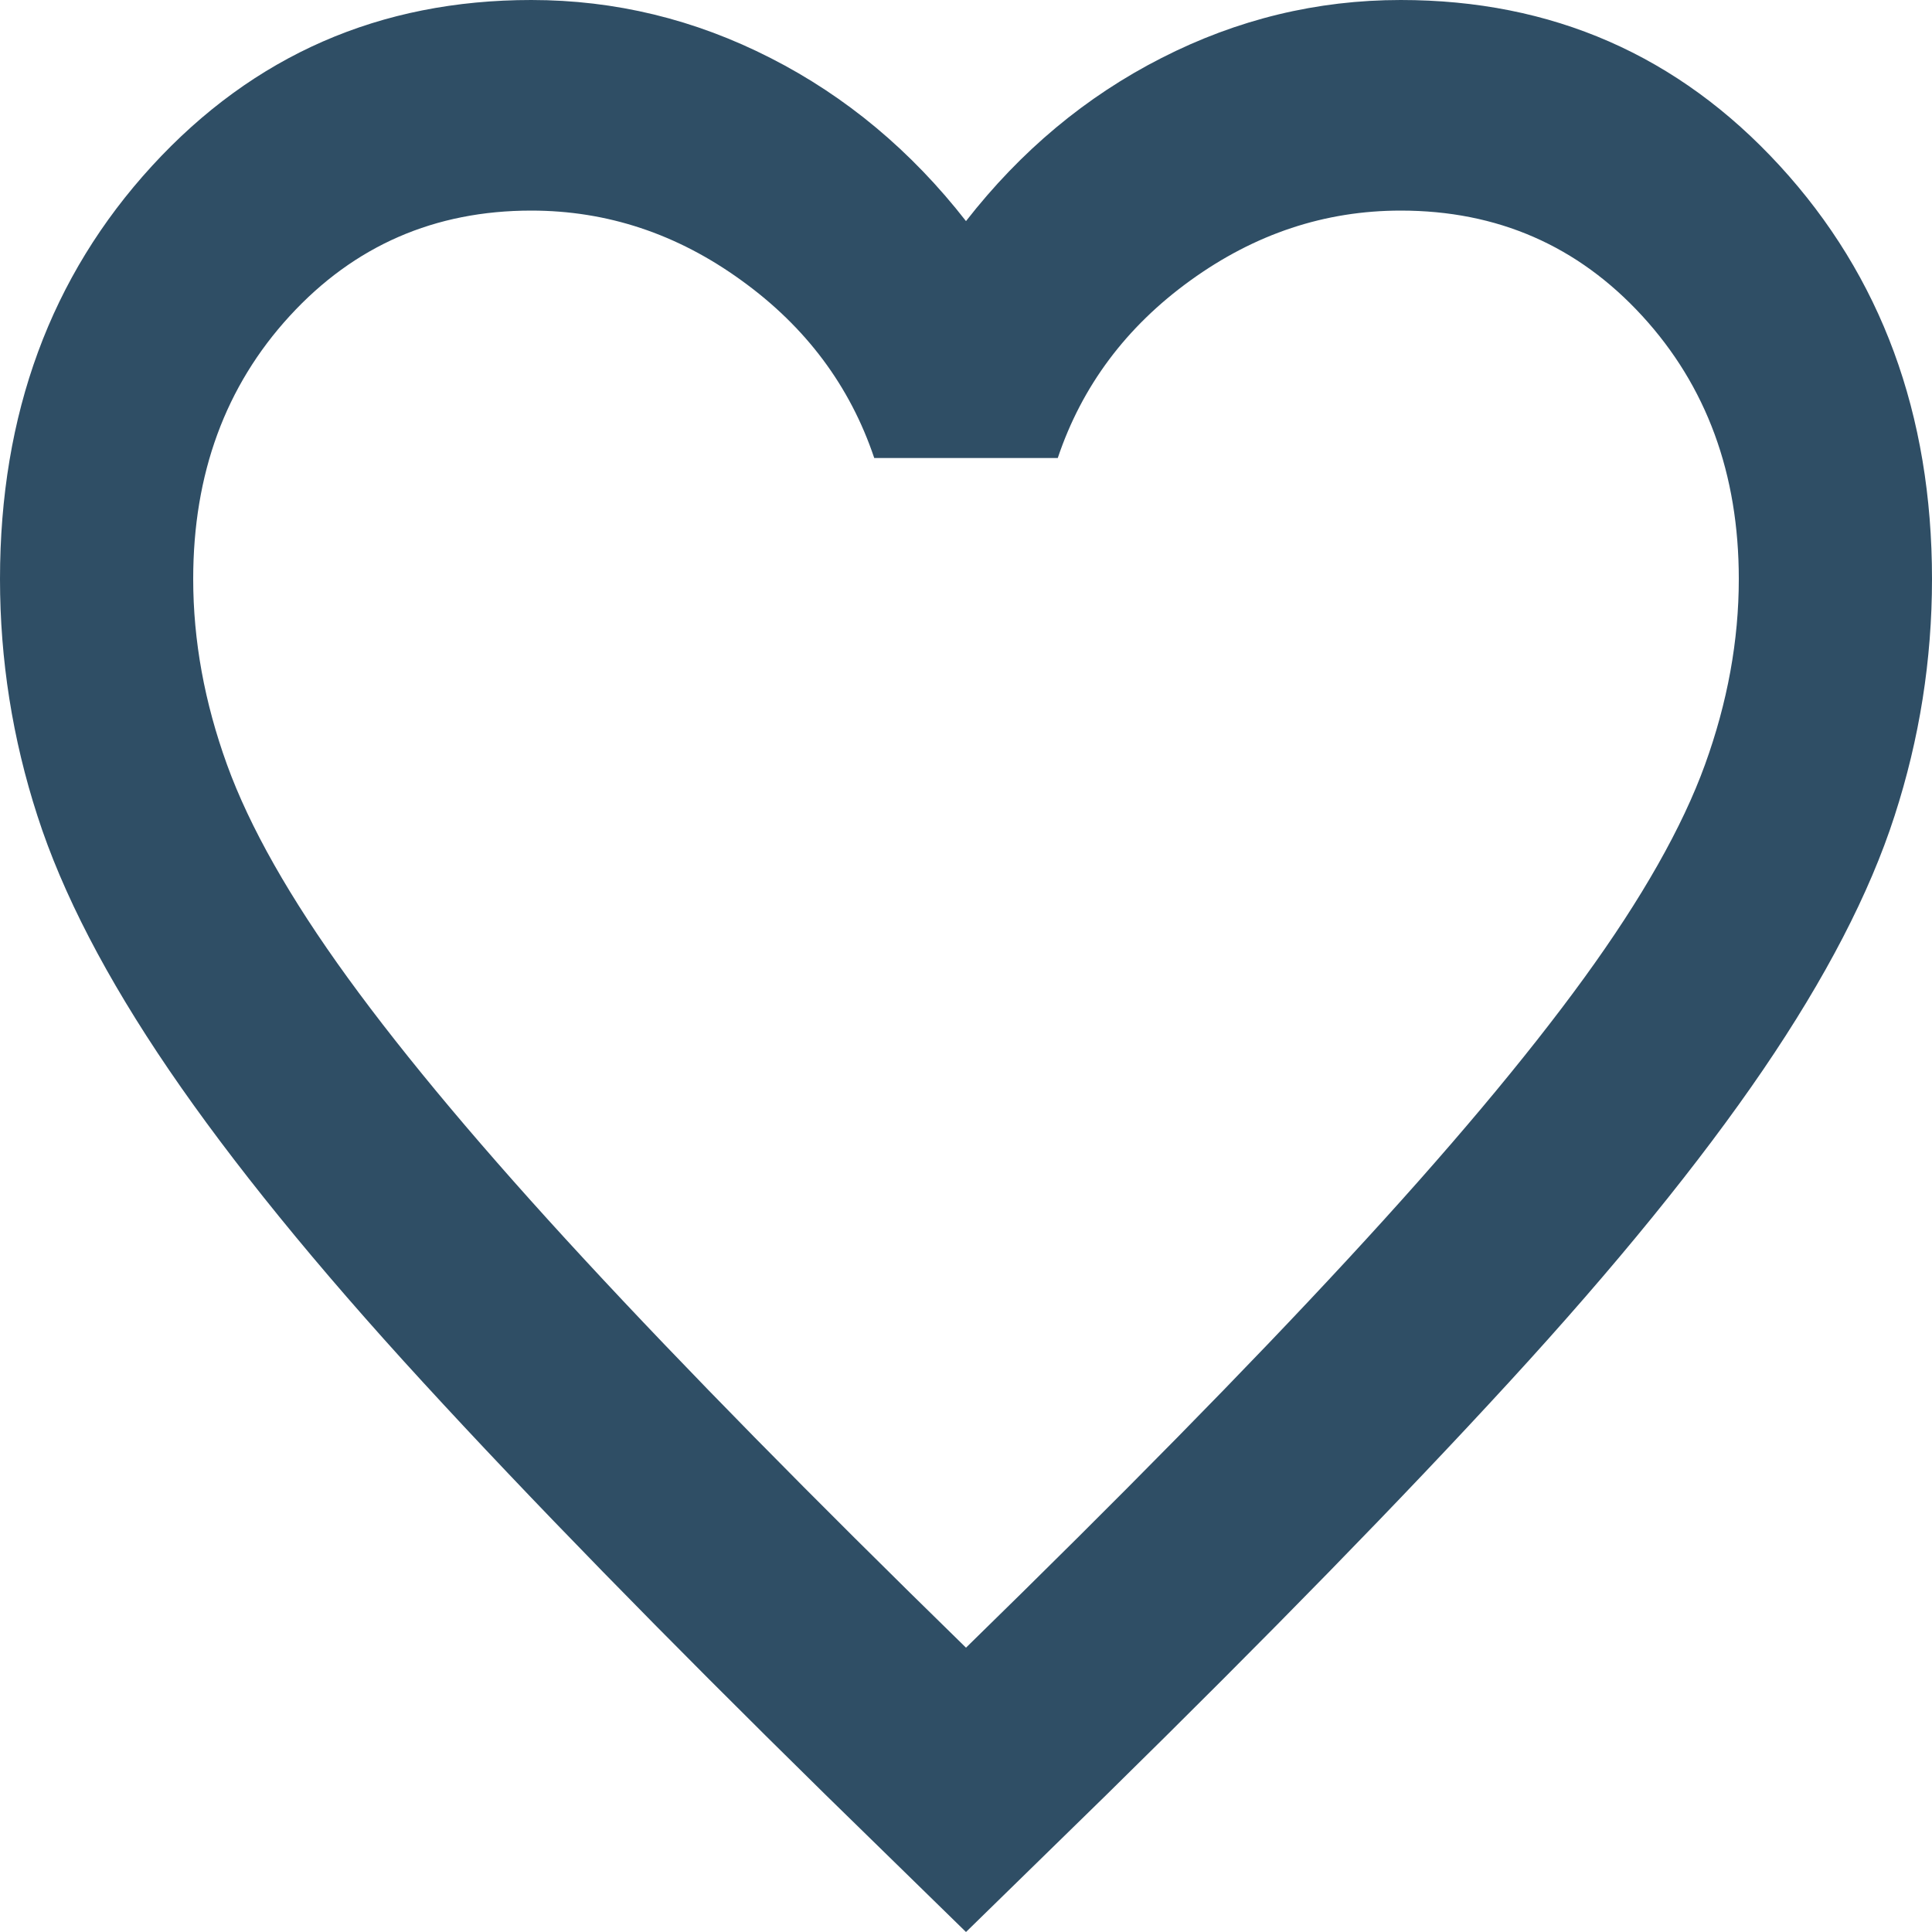 <svg width="18" height="18" viewBox="0 0 18 18" fill="none" xmlns="http://www.w3.org/2000/svg">
<path d="M9 18L7.695 16.725C6.18 15.237 4.928 13.954 3.938 12.875C2.947 11.796 2.16 10.827 1.575 9.969C0.99 9.11 0.581 8.322 0.349 7.602C0.116 6.883 0 6.147 0 5.395C0 3.858 0.472 2.575 1.417 1.545C2.362 0.515 3.54 0 4.95 0C5.73 0 6.473 0.18 7.178 0.54C7.883 0.899 8.49 1.406 9 2.06C9.51 1.406 10.117 0.899 10.822 0.54C11.527 0.18 12.27 0 13.05 0C14.46 0 15.637 0.515 16.582 1.545C17.527 2.575 18 3.858 18 5.395C18 6.147 17.884 6.883 17.651 7.602C17.419 8.322 17.01 9.11 16.425 9.969C15.84 10.827 15.053 11.796 14.062 12.875C13.072 13.954 11.82 15.237 10.305 16.725L9 18ZM9 15.351C10.44 13.945 11.625 12.74 12.555 11.734C13.485 10.729 14.22 9.854 14.76 9.11C15.3 8.366 15.675 7.704 15.885 7.124C16.095 6.544 16.2 5.967 16.2 5.395C16.2 4.414 15.9 3.597 15.3 2.943C14.7 2.289 13.95 1.962 13.05 1.962C12.345 1.962 11.693 2.178 11.092 2.612C10.492 3.045 10.08 3.597 9.855 4.267H8.145C7.92 3.597 7.508 3.045 6.907 2.612C6.308 2.178 5.655 1.962 4.95 1.962C4.05 1.962 3.3 2.289 2.7 2.943C2.1 3.597 1.8 4.414 1.8 5.395C1.8 5.967 1.905 6.544 2.115 7.124C2.325 7.704 2.7 8.366 3.24 9.11C3.78 9.854 4.515 10.729 5.445 11.734C6.375 12.74 7.56 13.945 9 15.351Z" fill="#2F4E65"/>
</svg>
